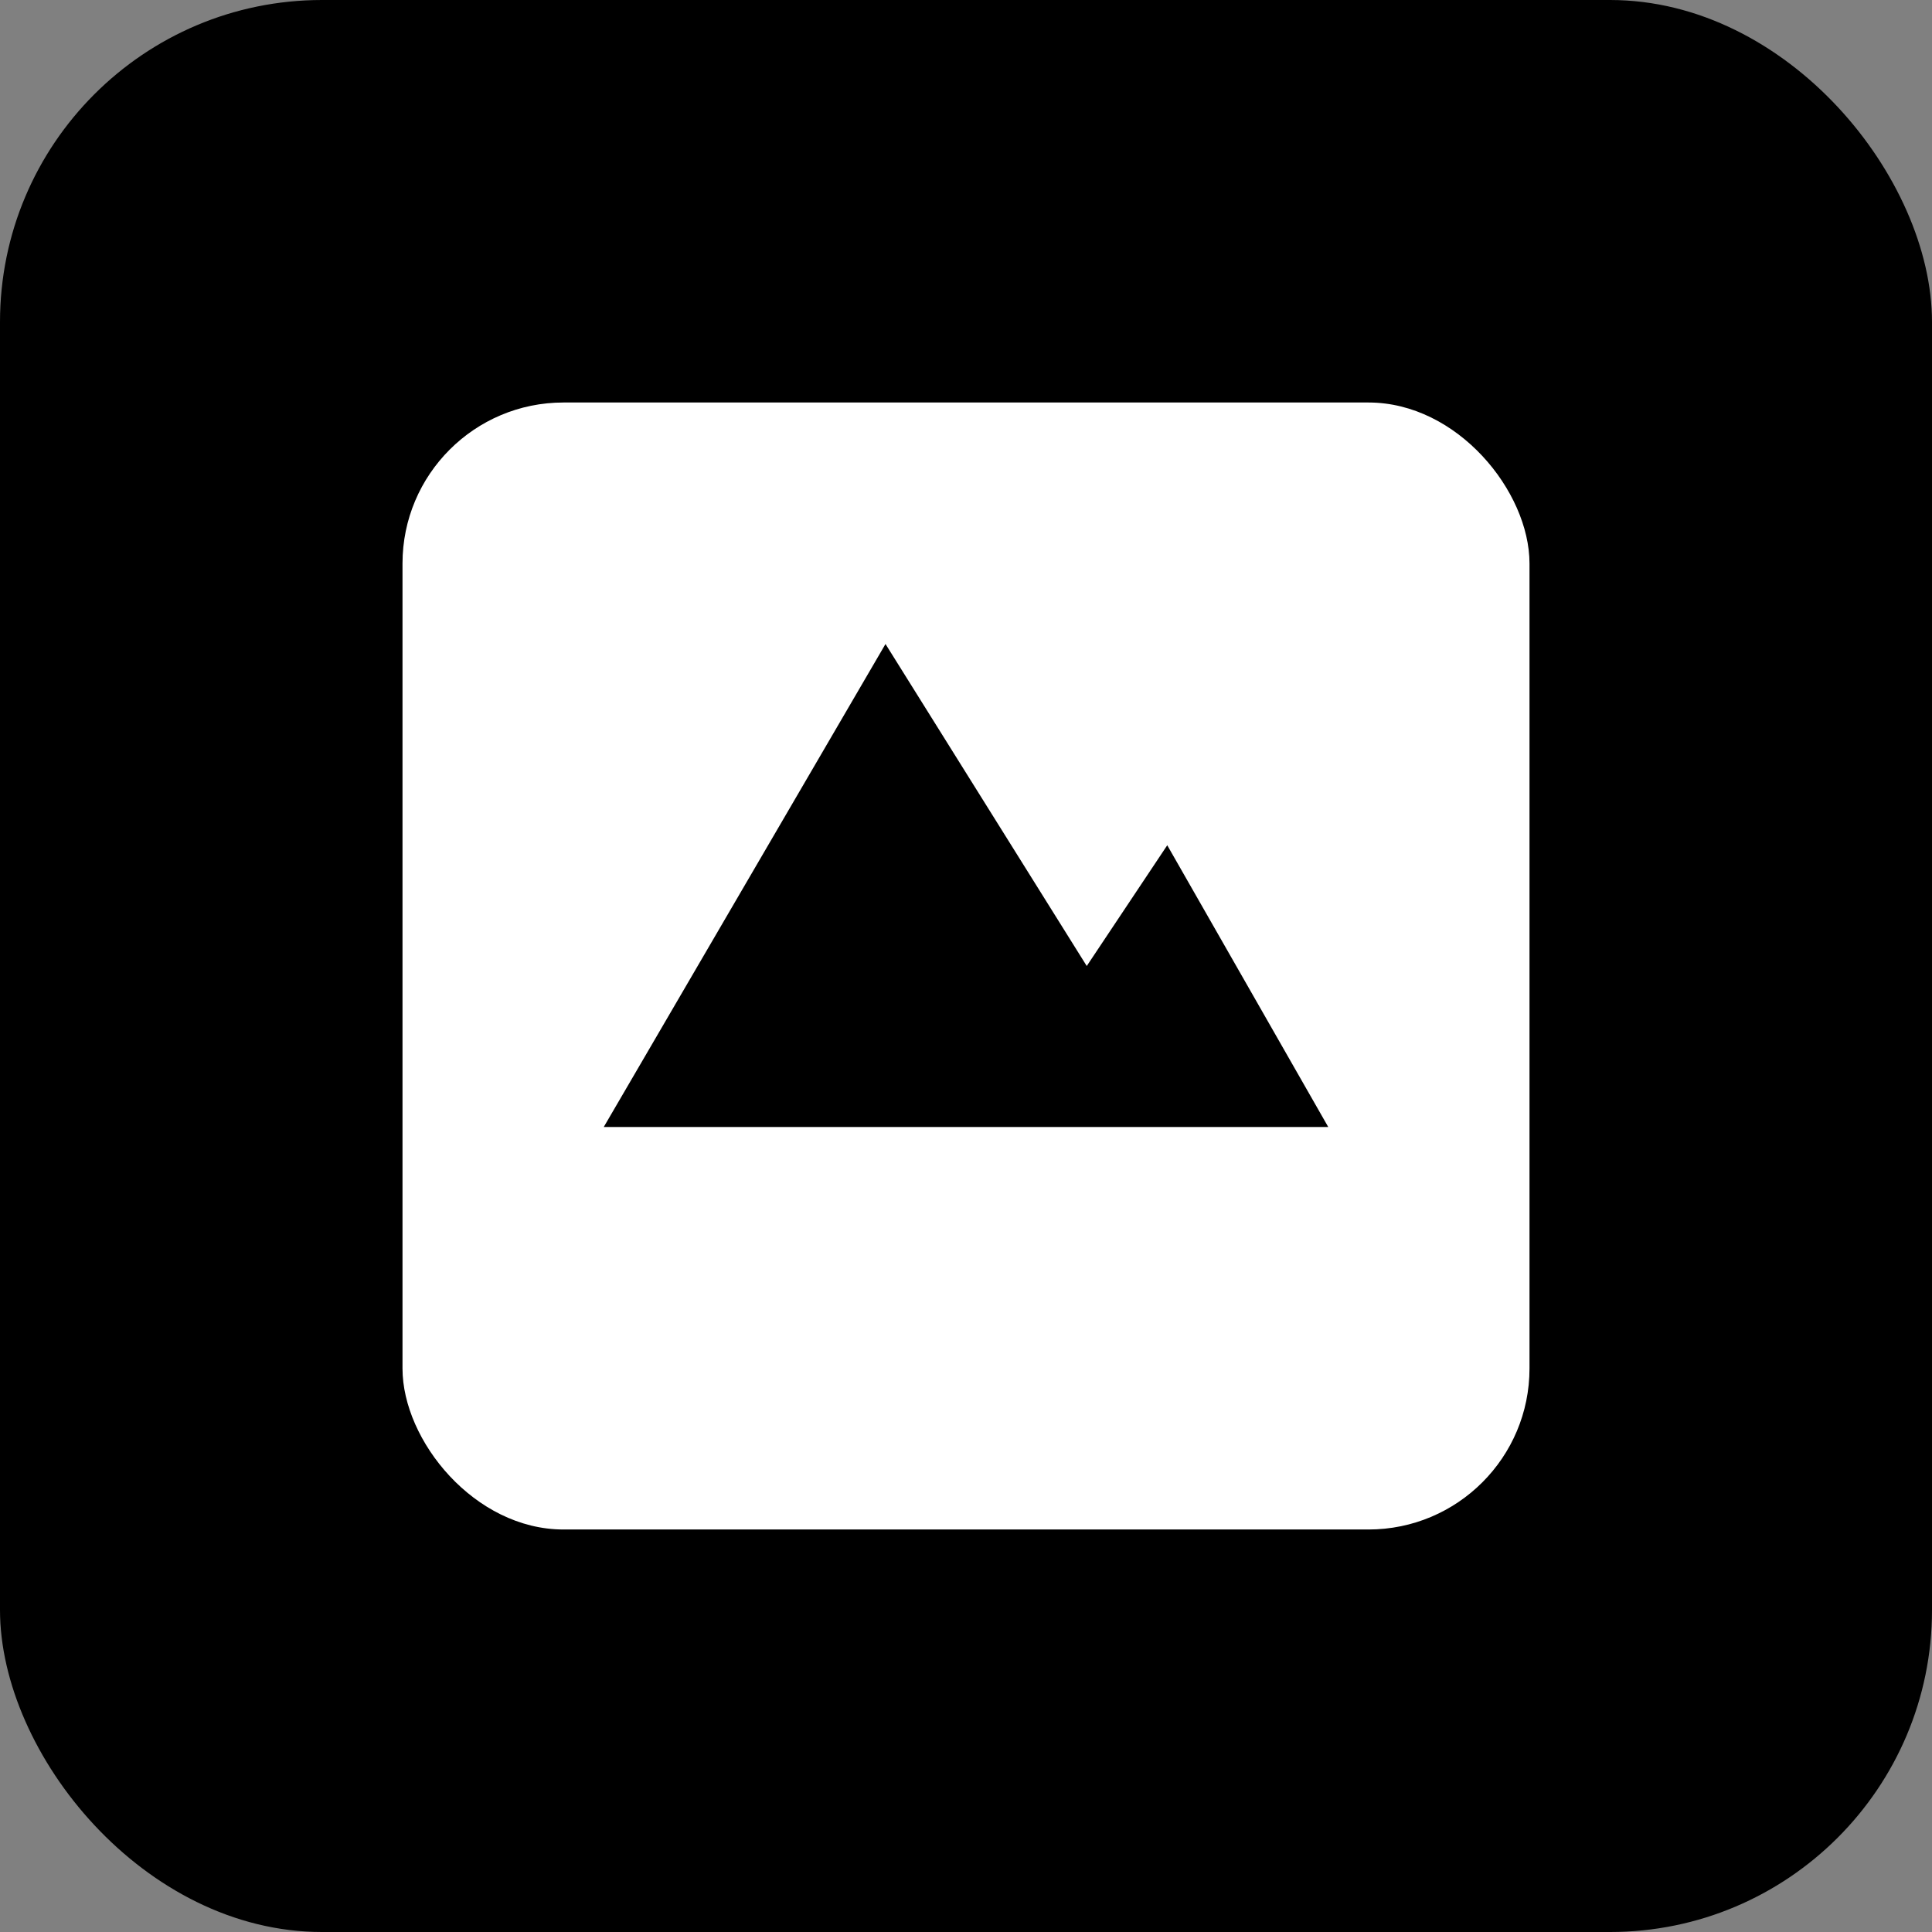 <svg xmlns="http://www.w3.org/2000/svg" width="96" height="96" viewBox="0 0 96 96" fill="none"><rect x="0" y="0" width="96" height="96" fill="#808080" stroke="none"/><rect width="96" height="96" rx="16" fill="#000000"/><rect x="20" y="20" width="56" height="56" rx="8" fill="#fff"/><path d="M30 56l14-24 10 16 4-6 8 14H30z" fill="#000"/></svg>